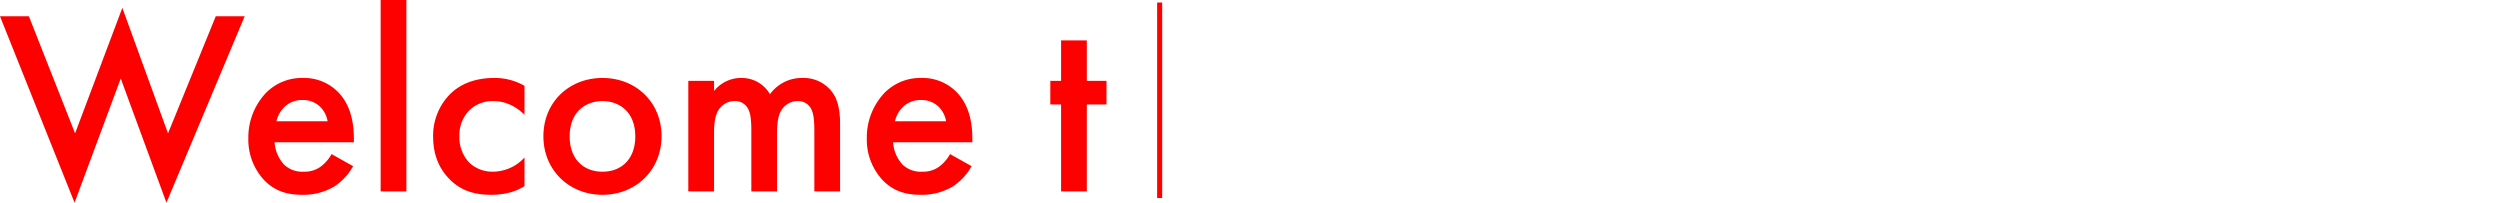 <svg xmlns="http://www.w3.org/2000/svg" width="990.42" height="80.288" viewBox="0 0 990.42 80.288"><g transform="translate(11577 -5201)"><path d="M.416-69.368,29.952,4.472l18.3-49.192,18.1,49.192,30.992-73.84H85.9L66.976-22.984,48.88-72.7,30.16-22.984l-18.3-46.384Zm131.352,54.6a15.815,15.815,0,0,1-4.056,4.784A10.731,10.731,0,0,1,120.744-7.8a10.412,10.412,0,0,1-7.8-2.808,14.472,14.472,0,0,1-3.744-8.84h31.408V-20.7c0-4.576-.52-12.688-6.136-18.512a18.851,18.851,0,0,0-14.04-5.72A19.946,19.946,0,0,0,105.768-39,25.665,25.665,0,0,0,98.8-21.008a23.5,23.5,0,0,0,6.448,16.744c4.16,4.16,8.944,5.616,14.768,5.616a24.087,24.087,0,0,0,12.9-3.328A22.957,22.957,0,0,0,140.3-9.984Zm-21.84-13a11.474,11.474,0,0,1,3.12-5.616,9.818,9.818,0,0,1,7.176-2.808,9.775,9.775,0,0,1,6.864,2.5,10.589,10.589,0,0,1,3.12,5.928Zm41.288-48.048V0h10.192V-75.816Zm56.992,34.008a23.506,23.506,0,0,0-11.96-3.12c-8.632,0-14.144,3.016-17.576,6.448a23.385,23.385,0,0,0-6.656,16.952c0,8.008,3.12,13.208,6.24,16.432,4.16,4.368,9.36,6.448,16.64,6.448,6.76,0,10.816-1.872,13.312-3.432V-13.416A17.061,17.061,0,0,1,195.624-7.8a13.241,13.241,0,0,1-9.256-3.536,14.5,14.5,0,0,1-3.952-10.5,14,14,0,0,1,3.744-10.088,13.106,13.106,0,0,1,9.672-3.848c3.12,0,7.7.832,12.376,5.408Zm30.888-3.12c-13.208,0-23.4,9.568-23.4,23.088,0,13.416,10.192,23.192,23.4,23.192s23.4-9.776,23.4-23.192C262.5-35.36,252.3-44.928,239.1-44.928Zm0,37.128c-8.008,0-13-5.512-13-13.936,0-9.984,6.552-14.04,13-14.04s13,4.056,13,14.04C252.1-13.312,247.1-7.8,239.1-7.8ZM273.1,0H283.3V-22.568c0-3.744.208-7.488,1.976-9.984a7.529,7.529,0,0,1,6.032-3.224,5.77,5.77,0,0,1,5.824,3.848c.416.936.936,2.912.936,7.8V0h10.192V-22.568c0-3.744.208-7.488,1.976-9.984a7.529,7.529,0,0,1,6.032-3.224,5.77,5.77,0,0,1,5.824,3.848c.416.936.936,2.912.936,7.8V0h10.192V-27.04c0-6.344-1.456-9.568-2.288-11.024a14.02,14.02,0,0,0-12.48-6.864,15.508,15.508,0,0,0-13,6.448,12.859,12.859,0,0,0-11.336-6.448,13.492,13.492,0,0,0-10.816,5.2v-4.056H273.1ZM376.792-14.768a15.815,15.815,0,0,1-4.056,4.784A10.731,10.731,0,0,1,365.768-7.8a10.412,10.412,0,0,1-7.8-2.808,14.472,14.472,0,0,1-3.744-8.84h31.408V-20.7c0-4.576-.52-12.688-6.136-18.512a18.851,18.851,0,0,0-14.04-5.72A19.946,19.946,0,0,0,350.792-39a25.665,25.665,0,0,0-6.968,17.992,23.5,23.5,0,0,0,6.448,16.744c4.16,4.16,8.944,5.616,14.768,5.616a24.087,24.087,0,0,0,12.9-3.328,22.957,22.957,0,0,0,7.384-8.008Zm-21.84-13a11.475,11.475,0,0,1,3.12-5.616,9.818,9.818,0,0,1,7.176-2.808,9.775,9.775,0,0,1,6.864,2.5,10.589,10.589,0,0,1,3.12,5.928Zm83.824-6.656v-9.36h-7.8V-59.8H420.784v16.016H416.52v9.36h4.264V0h10.192V-34.424Z" transform="translate(-11577.416 5276.816)" fill="#fd0000"/><g transform="translate(-11117.58 5202)"><path d="M444.271,405.581v77.451" transform="translate(-444.271 -405.581)" fill="none" stroke="#fd0000" stroke-width="2"/></g></g></svg>
